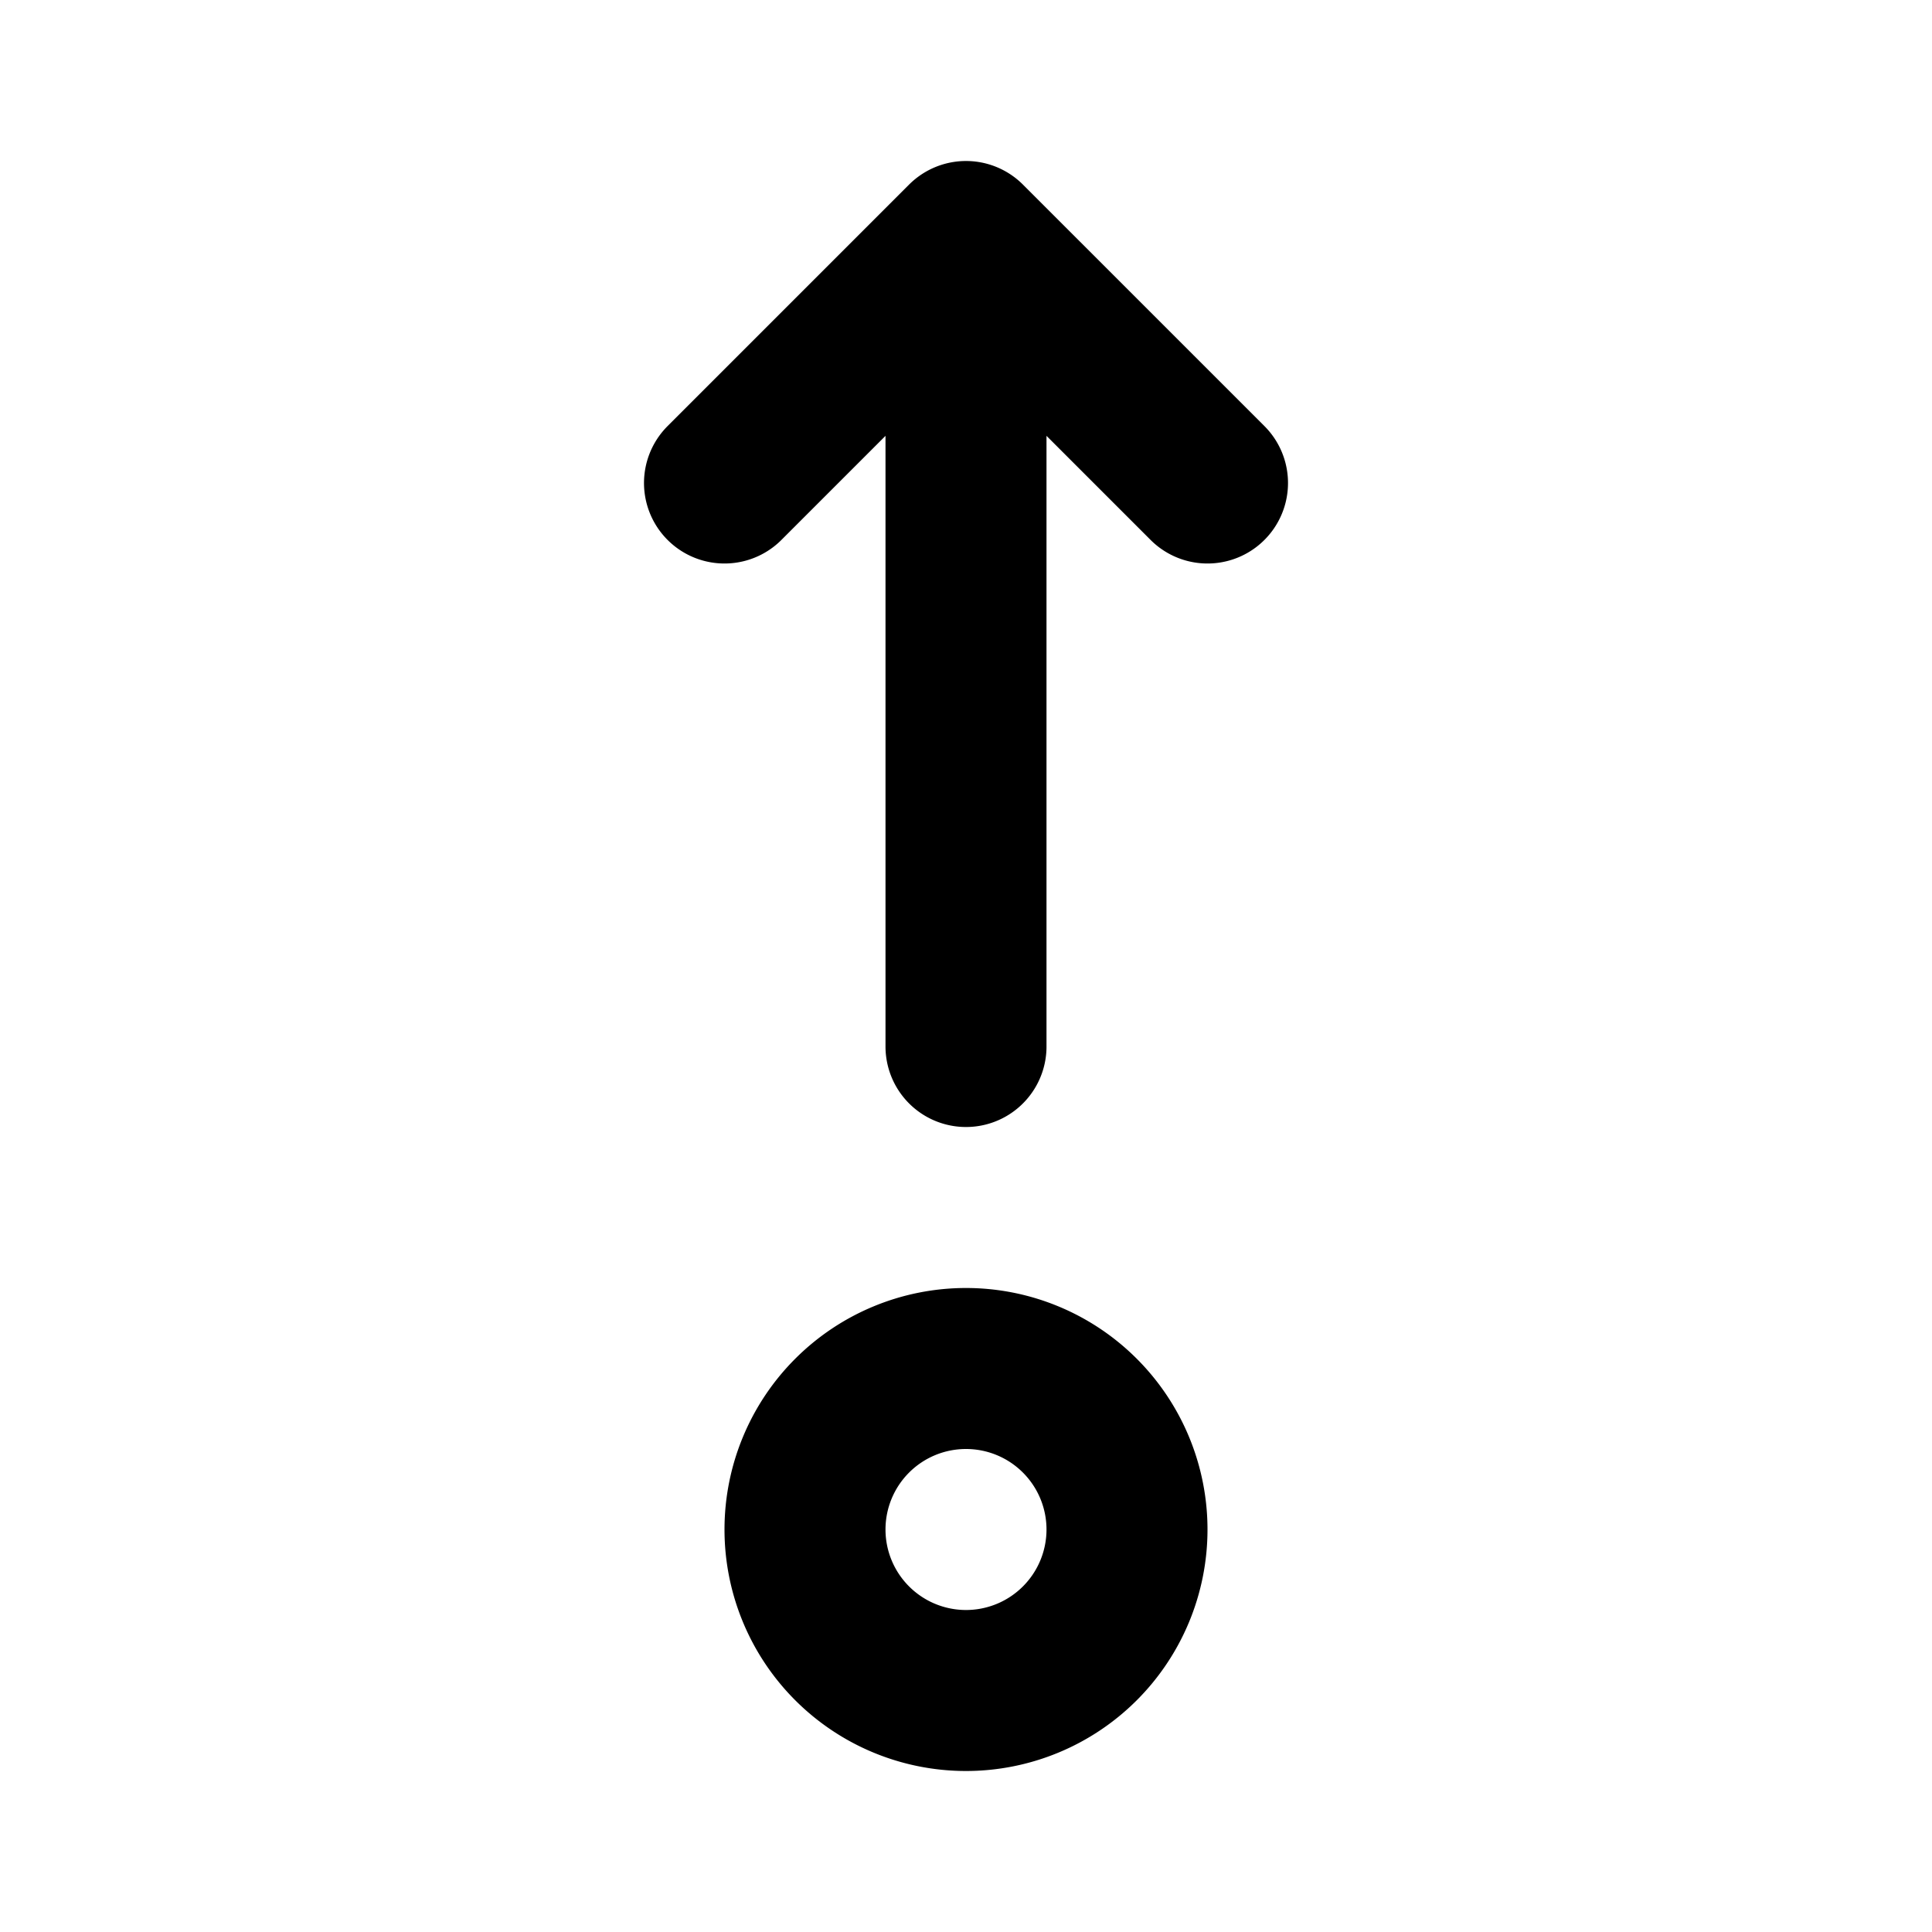 <?xml version="1.0" encoding="utf-8"?>
<!-- Generator: www.svgicons.com -->
<svg xmlns="http://www.w3.org/2000/svg" width="800" height="800" viewBox="0 0 24 24">
<path fill="none" stroke="currentColor" stroke-linecap="round" stroke-linejoin="round" stroke-width="2" d="M12 13V3M9 6l3-3l3 3m-3 11a2 2 0 1 1 0 4a2 2 0 0 1 0-4"/>
</svg>